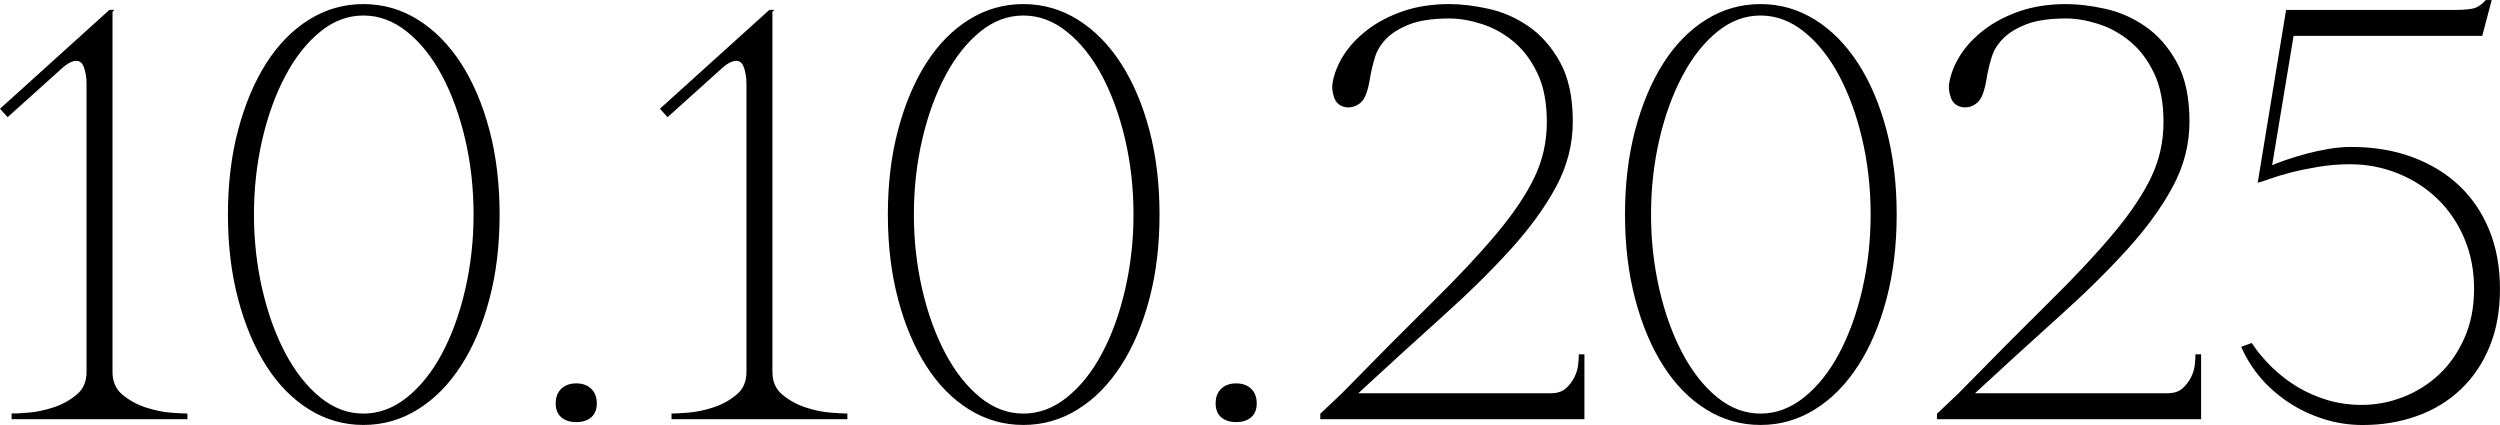 <?xml version="1.0" encoding="UTF-8"?> <svg xmlns="http://www.w3.org/2000/svg" xmlns:xlink="http://www.w3.org/1999/xlink" xmlns:xodm="http://www.corel.com/coreldraw/odm/2003" xml:space="preserve" width="69.735mm" height="11.855mm" version="1.1" style="shape-rendering:geometricPrecision; text-rendering:geometricPrecision; image-rendering:optimizeQuality; fill-rule:evenodd; clip-rule:evenodd" viewBox="0 0 371.67 63.18"> <defs> <style type="text/css"> .str0 {stroke:black;stroke-width:0.41;stroke-miterlimit:22.926} .fil0 {fill:black;fill-rule:nonzero} </style> </defs> <g id="Слой_x0020_1">  <path class="fil0 str0" d="M16.52 1.67l0 53.62c0,1.5 0.52,2.68 1.55,3.54 1.04,0.86 2.22,1.51 3.54,1.94 1.32,0.43 2.58,0.69 3.76,0.78 1.18,0.09 1.94,0.13 2.29,0.13l0 0.43 -25.73 0 0 -0.43c0.35,0 1.11,-0.04 2.29,-0.13 1.18,-0.09 2.43,-0.35 3.76,-0.78 1.32,-0.43 2.5,-1.08 3.54,-1.94 1.04,-0.86 1.55,-2.04 1.55,-3.54l0 -42.83c0,-0.92 -0.13,-1.76 -0.39,-2.5 -0.26,-0.75 -0.71,-1.12 -1.34,-1.12 -0.69,0 -1.5,0.43 -2.42,1.3l-7.77 6.99 -0.86 -0.95 16.06 -14.51 0.17 0zm37.51 -0.86c2.88,0 5.54,0.76 7.99,2.29 2.45,1.53 4.56,3.67 6.35,6.43 1.78,2.76 3.18,6.04 4.19,9.84 1.01,3.8 1.51,7.97 1.51,12.52 0,4.55 -0.5,8.72 -1.51,12.52 -1.01,3.8 -2.4,7.08 -4.19,9.84 -1.78,2.76 -3.9,4.91 -6.35,6.43 -2.45,1.53 -5.11,2.29 -7.99,2.29 -2.88,0 -5.54,-0.76 -7.99,-2.29 -2.45,-1.53 -4.55,-3.67 -6.3,-6.43 -1.76,-2.76 -3.14,-6.04 -4.14,-9.84 -1.01,-3.8 -1.51,-7.97 -1.51,-12.52 0,-4.55 0.5,-8.72 1.51,-12.52 1.01,-3.8 2.39,-7.08 4.14,-9.84 1.76,-2.76 3.86,-4.91 6.3,-6.43 2.45,-1.53 5.11,-2.29 7.99,-2.29zm0 60.88c2.36,0 4.56,-0.82 6.61,-2.46 2.04,-1.64 3.8,-3.84 5.27,-6.61 1.47,-2.76 2.62,-5.94 3.45,-9.54 0.83,-3.6 1.25,-7.33 1.25,-11.18 0,-3.91 -0.42,-7.66 -1.25,-11.23 -0.83,-3.57 -1.99,-6.74 -3.45,-9.5 -1.47,-2.76 -3.22,-4.97 -5.27,-6.61 -2.04,-1.64 -4.25,-2.46 -6.61,-2.46 -2.36,0 -4.55,0.82 -6.56,2.46 -2.01,1.64 -3.76,3.84 -5.22,6.61 -1.47,2.76 -2.62,5.93 -3.45,9.5 -0.83,3.57 -1.25,7.31 -1.25,11.23 0,3.86 0.42,7.58 1.25,11.18 0.83,3.6 1.99,6.78 3.45,9.54 1.47,2.76 3.21,4.97 5.22,6.61 2.02,1.64 4.2,2.46 6.56,2.46zm28.79 -1.73c0,-0.86 0.26,-1.54 0.78,-2.03 0.52,-0.49 1.21,-0.73 2.07,-0.73 0.86,0 1.55,0.24 2.07,0.73 0.52,0.49 0.78,1.17 0.78,2.03 0,0.86 -0.26,1.51 -0.78,1.94 -0.52,0.43 -1.21,0.65 -2.07,0.65 -0.86,0 -1.55,-0.22 -2.07,-0.65 -0.52,-0.43 -0.78,-1.08 -0.78,-1.94zm31.81 -58.29l0 53.62c0,1.5 0.52,2.68 1.55,3.54 1.04,0.86 2.22,1.51 3.54,1.94 1.32,0.43 2.58,0.69 3.76,0.78 1.18,0.09 1.94,0.13 2.29,0.13l0 0.43 -25.73 0 0 -0.43c0.35,0 1.11,-0.04 2.29,-0.13 1.18,-0.09 2.43,-0.35 3.76,-0.78 1.32,-0.43 2.5,-1.08 3.54,-1.94 1.04,-0.86 1.55,-2.04 1.55,-3.54l0 -42.83c0,-0.92 -0.13,-1.76 -0.39,-2.5 -0.26,-0.75 -0.71,-1.12 -1.34,-1.12 -0.69,0 -1.5,0.43 -2.42,1.3l-7.77 6.99 -0.86 -0.95 16.06 -14.51 0.17 0zm37.51 -0.86c2.88,0 5.54,0.76 7.99,2.29 2.45,1.53 4.56,3.67 6.35,6.43 1.78,2.76 3.18,6.04 4.19,9.84 1.01,3.8 1.51,7.97 1.51,12.52 0,4.55 -0.5,8.72 -1.51,12.52 -1.01,3.8 -2.4,7.08 -4.19,9.84 -1.78,2.76 -3.9,4.91 -6.35,6.43 -2.45,1.53 -5.11,2.29 -7.99,2.29 -2.88,0 -5.54,-0.76 -7.99,-2.29 -2.45,-1.53 -4.55,-3.67 -6.3,-6.43 -1.76,-2.76 -3.14,-6.04 -4.14,-9.84 -1.01,-3.8 -1.51,-7.97 -1.51,-12.52 0,-4.55 0.5,-8.72 1.51,-12.52 1.01,-3.8 2.39,-7.08 4.14,-9.84 1.76,-2.76 3.86,-4.91 6.3,-6.43 2.45,-1.53 5.11,-2.29 7.99,-2.29zm0 60.88c2.36,0 4.56,-0.82 6.61,-2.46 2.04,-1.64 3.8,-3.84 5.27,-6.61 1.47,-2.76 2.62,-5.94 3.45,-9.54 0.83,-3.6 1.25,-7.33 1.25,-11.18 0,-3.91 -0.42,-7.66 -1.25,-11.23 -0.83,-3.57 -1.99,-6.74 -3.45,-9.5 -1.47,-2.76 -3.22,-4.97 -5.27,-6.61 -2.04,-1.64 -4.25,-2.46 -6.61,-2.46 -2.36,0 -4.55,0.82 -6.56,2.46 -2.01,1.64 -3.76,3.84 -5.22,6.61 -1.47,2.76 -2.62,5.93 -3.45,9.5 -0.83,3.57 -1.25,7.31 -1.25,11.23 0,3.86 0.42,7.58 1.25,11.18 0.83,3.6 1.99,6.78 3.45,9.54 1.47,2.76 3.21,4.97 5.22,6.61 2.02,1.64 4.2,2.46 6.56,2.46zm28.79 -1.73c0,-0.86 0.26,-1.54 0.78,-2.03 0.52,-0.49 1.21,-0.73 2.07,-0.73 0.86,0 1.55,0.24 2.07,0.73 0.52,0.49 0.78,1.17 0.78,2.03 0,0.86 -0.26,1.51 -0.78,1.94 -0.52,0.43 -1.21,0.65 -2.07,0.65 -0.86,0 -1.55,-0.22 -2.07,-0.65 -0.52,-0.43 -0.78,-1.08 -0.78,-1.94zm34.57 -57.42c-2.48,0 -4.46,0.29 -5.96,0.86 -1.5,0.58 -2.68,1.3 -3.54,2.16 -0.86,0.86 -1.45,1.81 -1.77,2.85 -0.32,1.04 -0.56,2.04 -0.73,3.02 -0.29,1.9 -0.72,3.11 -1.3,3.63 -0.58,0.52 -1.24,0.75 -1.99,0.69 -0.86,-0.12 -1.42,-0.56 -1.68,-1.34 -0.26,-0.78 -0.33,-1.45 -0.22,-2.03 0.23,-1.38 0.78,-2.75 1.64,-4.1 0.86,-1.35 2.03,-2.59 3.5,-3.71 1.47,-1.12 3.21,-2.03 5.22,-2.72 2.01,-0.69 4.29,-1.04 6.82,-1.04 1.73,0 3.64,0.23 5.74,0.69 2.1,0.46 4.07,1.32 5.91,2.59 1.84,1.27 3.38,3.02 4.62,5.27 1.24,2.24 1.86,5.15 1.86,8.72 0,3.34 -0.82,6.53 -2.46,9.58 -1.64,3.05 -3.9,6.16 -6.78,9.33 -2.88,3.17 -6.27,6.51 -10.19,10.02 -3.91,3.51 -8.17,7.4 -12.78,11.66l29.1 0c1.04,0 1.84,-0.26 2.42,-0.78 0.58,-0.52 1.02,-1.11 1.34,-1.77 0.32,-0.66 0.5,-1.31 0.56,-1.94 0.06,-0.63 0.09,-1.06 0.09,-1.3l0.43 0 0 9.24 -38.86 0 0 -0.52 3.11 -2.94c5.18,-5.3 9.69,-9.83 13.51,-13.6 3.83,-3.77 7.01,-7.17 9.54,-10.19 2.53,-3.02 4.42,-5.83 5.66,-8.42 1.24,-2.59 1.86,-5.35 1.86,-8.29 0,-2.94 -0.47,-5.4 -1.43,-7.38 -0.95,-1.99 -2.16,-3.58 -3.63,-4.79 -1.47,-1.21 -3.07,-2.09 -4.79,-2.63 -1.73,-0.55 -3.34,-0.82 -4.84,-0.82zm46.23 -1.73c2.88,0 5.54,0.76 7.99,2.29 2.45,1.53 4.56,3.67 6.35,6.43 1.78,2.76 3.18,6.04 4.19,9.84 1.01,3.8 1.51,7.97 1.51,12.52 0,4.55 -0.5,8.72 -1.51,12.52 -1.01,3.8 -2.4,7.08 -4.19,9.84 -1.78,2.76 -3.9,4.91 -6.35,6.43 -2.45,1.53 -5.11,2.29 -7.99,2.29 -2.88,0 -5.54,-0.76 -7.99,-2.29 -2.45,-1.53 -4.55,-3.67 -6.3,-6.43 -1.76,-2.76 -3.14,-6.04 -4.14,-9.84 -1.01,-3.8 -1.51,-7.97 -1.51,-12.52 0,-4.55 0.5,-8.72 1.51,-12.52 1.01,-3.8 2.39,-7.08 4.14,-9.84 1.76,-2.76 3.86,-4.91 6.3,-6.43 2.45,-1.53 5.11,-2.29 7.99,-2.29zm0 60.88c2.36,0 4.56,-0.82 6.61,-2.46 2.04,-1.64 3.8,-3.84 5.27,-6.61 1.47,-2.76 2.62,-5.94 3.45,-9.54 0.83,-3.6 1.25,-7.33 1.25,-11.18 0,-3.91 -0.42,-7.66 -1.25,-11.23 -0.83,-3.57 -1.99,-6.74 -3.45,-9.5 -1.47,-2.76 -3.22,-4.97 -5.27,-6.61 -2.04,-1.64 -4.25,-2.46 -6.61,-2.46 -2.36,0 -4.55,0.82 -6.56,2.46 -2.01,1.64 -3.76,3.84 -5.22,6.61 -1.47,2.76 -2.62,5.93 -3.45,9.5 -0.83,3.57 -1.25,7.31 -1.25,11.23 0,3.86 0.42,7.58 1.25,11.18 0.83,3.6 1.99,6.78 3.45,9.54 1.47,2.76 3.21,4.97 5.22,6.61 2.02,1.64 4.2,2.46 6.56,2.46zm45.45 -59.15c-2.48,0 -4.46,0.29 -5.96,0.86 -1.5,0.58 -2.68,1.3 -3.54,2.16 -0.86,0.86 -1.45,1.81 -1.77,2.85 -0.32,1.04 -0.56,2.04 -0.73,3.02 -0.29,1.9 -0.72,3.11 -1.3,3.63 -0.58,0.52 -1.24,0.75 -1.99,0.69 -0.86,-0.12 -1.42,-0.56 -1.68,-1.34 -0.26,-0.78 -0.33,-1.45 -0.22,-2.03 0.23,-1.38 0.78,-2.75 1.64,-4.1 0.86,-1.35 2.03,-2.59 3.5,-3.71 1.47,-1.12 3.21,-2.03 5.22,-2.72 2.01,-0.69 4.29,-1.04 6.82,-1.04 1.73,0 3.64,0.23 5.74,0.69 2.1,0.46 4.07,1.32 5.91,2.59 1.84,1.27 3.38,3.02 4.62,5.27 1.24,2.24 1.86,5.15 1.86,8.72 0,3.34 -0.82,6.53 -2.46,9.58 -1.64,3.05 -3.9,6.16 -6.78,9.33 -2.88,3.17 -6.27,6.51 -10.19,10.02 -3.91,3.51 -8.17,7.4 -12.78,11.66l29.1 0c1.04,0 1.84,-0.26 2.42,-0.78 0.58,-0.52 1.02,-1.11 1.34,-1.77 0.32,-0.66 0.5,-1.31 0.56,-1.94 0.06,-0.63 0.09,-1.06 0.09,-1.3l0.43 0 0 9.24 -38.86 0 0 -0.52 3.11 -2.94c5.18,-5.3 9.69,-9.83 13.51,-13.6 3.83,-3.77 7.01,-7.17 9.54,-10.19 2.53,-3.02 4.42,-5.83 5.66,-8.42 1.24,-2.59 1.86,-5.35 1.86,-8.29 0,-2.94 -0.47,-5.4 -1.43,-7.38 -0.95,-1.99 -2.16,-3.58 -3.63,-4.79 -1.47,-1.21 -3.07,-2.09 -4.79,-2.63 -1.73,-0.55 -3.34,-0.82 -4.84,-0.82zm64.28 40.41c0,3.17 -0.5,5.99 -1.51,8.46 -1.01,2.48 -2.42,4.58 -4.23,6.3 -1.81,1.73 -3.96,3.04 -6.43,3.93 -2.48,0.89 -5.15,1.34 -8.03,1.34 -2.01,0 -3.96,-0.3 -5.83,-0.91 -1.87,-0.6 -3.58,-1.42 -5.14,-2.46 -1.55,-1.04 -2.91,-2.23 -4.06,-3.58 -1.15,-1.35 -2.07,-2.81 -2.76,-4.36l1.21 -0.43c0.81,1.21 1.78,2.37 2.94,3.5 1.15,1.12 2.42,2.1 3.8,2.94 1.38,0.83 2.89,1.5 4.53,1.99 1.64,0.49 3.35,0.73 5.14,0.73 2.13,0 4.2,-0.39 6.22,-1.17 2.01,-0.78 3.81,-1.9 5.4,-3.37 1.58,-1.47 2.86,-3.3 3.84,-5.48 0.98,-2.19 1.47,-4.66 1.47,-7.43 0,-2.76 -0.49,-5.3 -1.47,-7.6 -0.98,-2.3 -2.32,-4.27 -4.02,-5.92 -1.7,-1.64 -3.68,-2.92 -5.96,-3.84 -2.27,-0.92 -4.68,-1.38 -7.21,-1.38 -1.61,0 -3.2,0.13 -4.75,0.39 -1.55,0.26 -2.94,0.55 -4.14,0.86 -1.21,0.32 -2.22,0.62 -3.02,0.91 -0.81,0.29 -1.32,0.46 -1.55,0.52l4.14 -25.21 24.87 0c1.67,0 2.78,-0.13 3.32,-0.39 0.55,-0.26 1.02,-0.62 1.42,-1.08l0.52 0 -1.3 4.92 -28.06 0 -3.28 19.77c0.63,-0.29 1.41,-0.59 2.33,-0.91 0.92,-0.32 1.91,-0.62 2.98,-0.91 1.06,-0.29 2.17,-0.53 3.32,-0.73 1.15,-0.2 2.27,-0.3 3.37,-0.3 3.34,0 6.36,0.5 9.07,1.51 2.71,1.01 5.01,2.42 6.91,4.23 1.9,1.81 3.37,4 4.4,6.56 1.04,2.56 1.55,5.43 1.55,8.59z"></path> </g> </svg> 